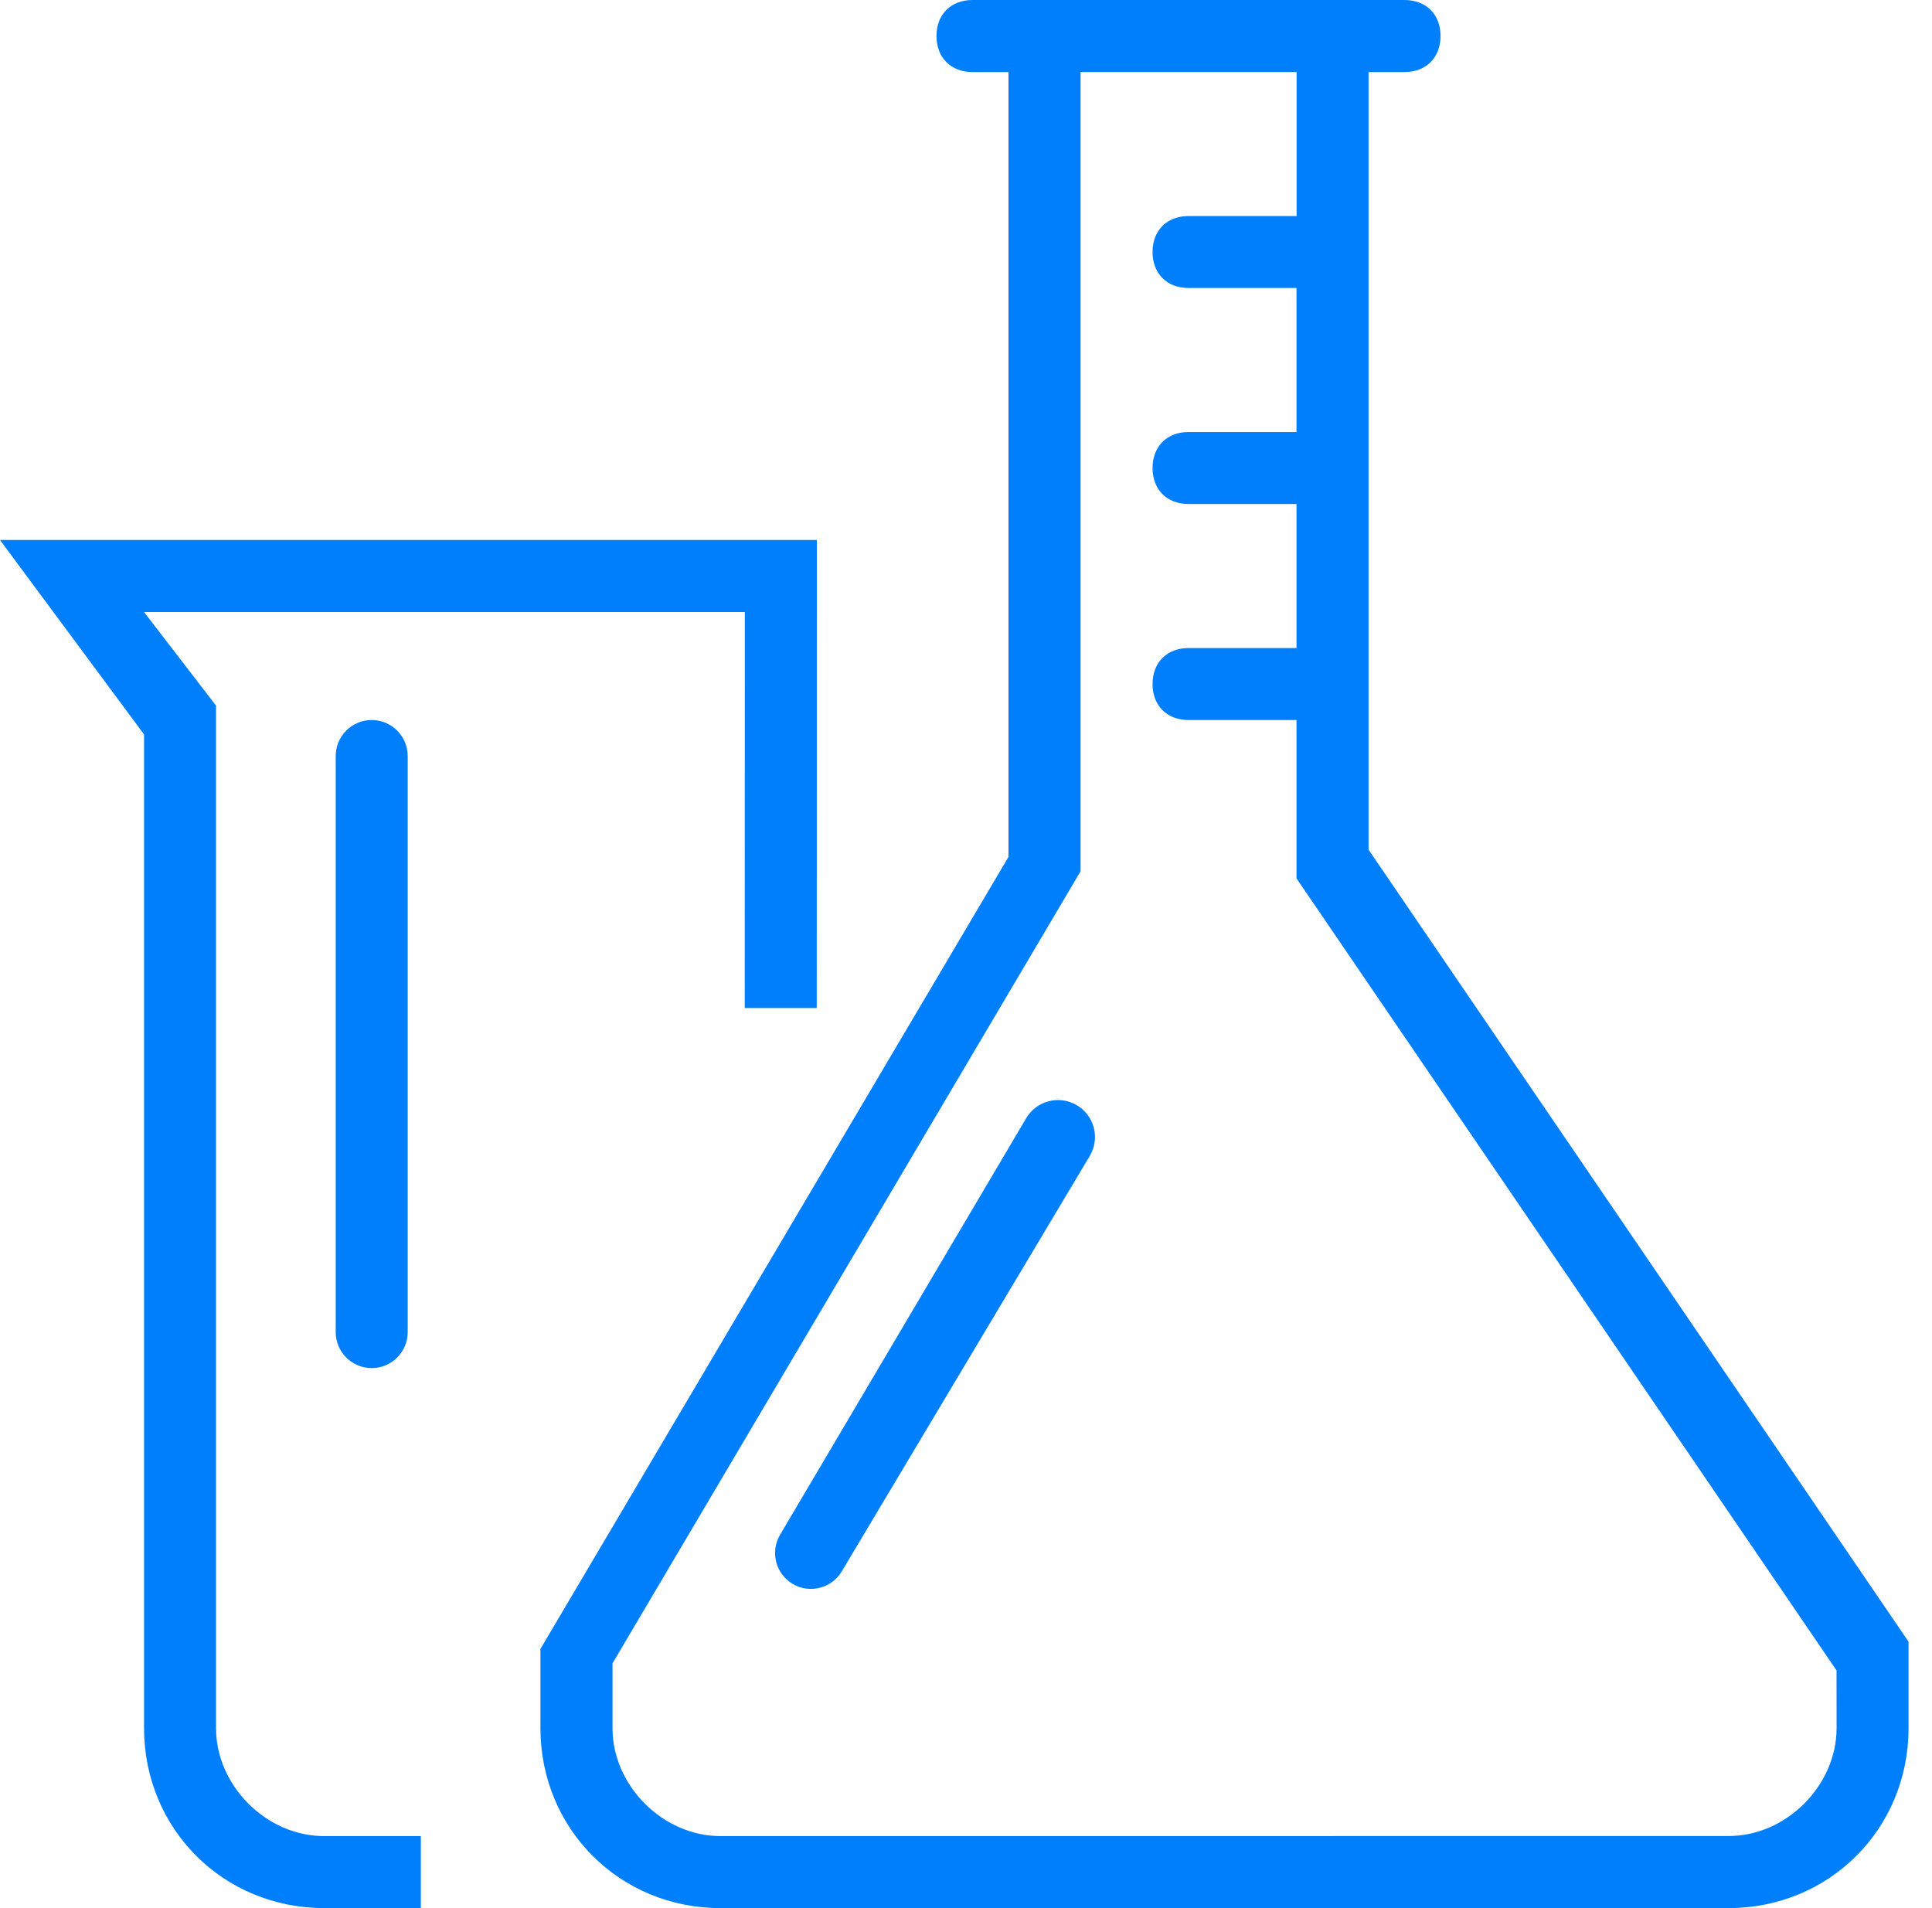 <svg width="81" height="80" viewBox="0 0 81 80" fill="none" xmlns="http://www.w3.org/2000/svg">
<path d="M57.377 35.623V3.021H58.886C59.791 3.021 60.395 2.417 60.395 1.509C60.395 0.604 59.791 0 58.886 0H40.772C39.867 0 39.263 0.604 39.263 1.509C39.263 2.417 39.867 3.021 40.772 3.021H42.281V35.927L22.658 69.134V72.452C22.658 76.678 25.98 80 30.206 80H72.469C76.696 80 80.017 76.678 80.017 72.452V68.83L57.377 35.623ZM77 72.451C77 74.865 74.887 76.978 72.473 76.978L30.206 76.981C27.793 76.981 25.68 74.868 25.68 72.455V69.737L45.303 36.531V3.02H54.36V9.059H49.833C48.925 9.056 48.321 9.66 48.321 10.565C48.321 11.473 48.925 12.074 49.829 12.074H54.356V18.113H49.829C48.925 18.113 48.321 18.717 48.321 19.622C48.321 20.527 48.925 21.131 49.829 21.131H54.356V27.17H49.829C48.925 27.17 48.321 27.774 48.321 28.679C48.321 29.584 48.925 30.188 49.829 30.188H54.356V36.828L76.997 70.034L77 72.451Z" fill="#007FFD"/>
<path d="M9.057 72.451V29.584L6.039 25.661H31.228L31.224 42.263H34.242L34.246 22.64H0L6.039 30.792V72.451C6.039 76.677 9.361 79.999 13.587 79.999H17.644V76.981H13.587C11.17 76.981 9.057 74.868 9.057 72.451Z" fill="#007FFD"/>
<path d="M14.075 31.697C14.075 30.864 14.75 30.188 15.584 30.188C16.417 30.188 17.093 30.864 17.093 31.697V55.85C17.093 56.684 16.417 57.359 15.584 57.359C14.75 57.359 14.075 56.684 14.075 55.85V31.697Z" fill="#007FFD"/>
<path d="M32.704 64.348C32.315 65.008 32.483 65.856 33.096 66.316C33.81 66.853 34.832 66.651 35.29 65.884L45.688 48.466C46.137 47.715 45.875 46.741 45.11 46.317C44.376 45.909 43.45 46.16 43.023 46.883L32.704 64.348Z" fill="#007FFD"/>
</svg>
